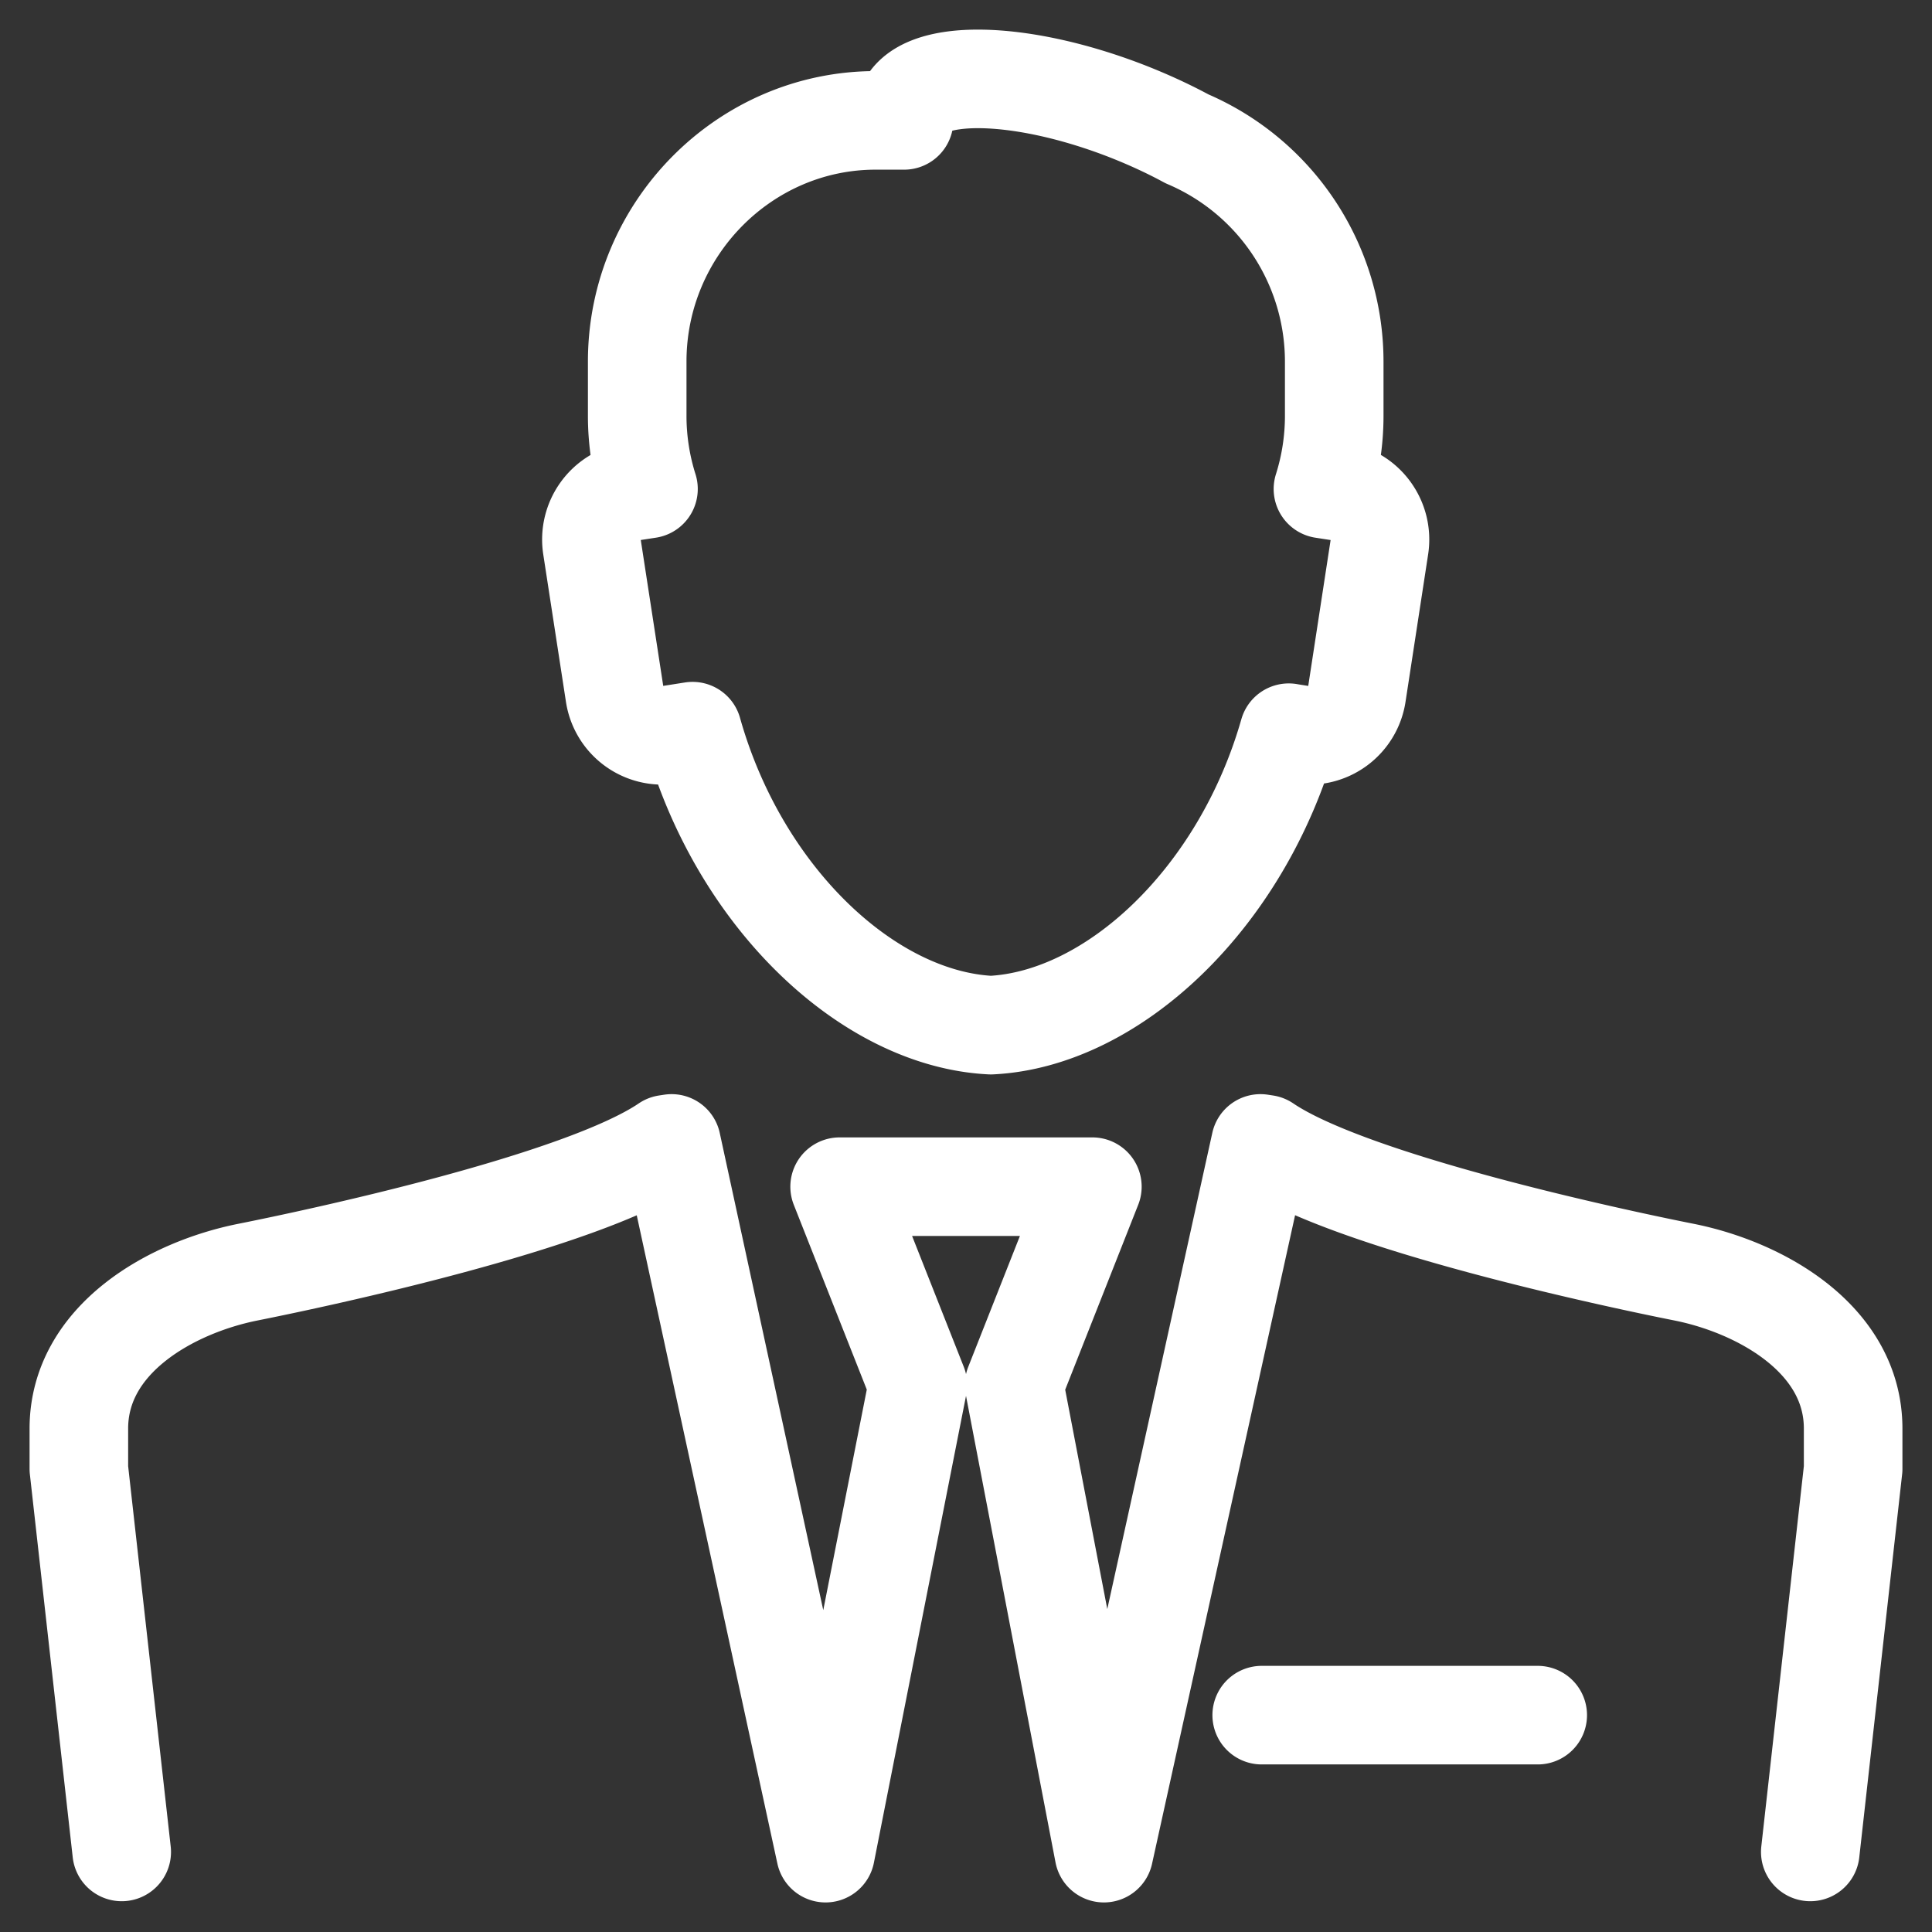 <svg width="49" height="49" xmlns="http://www.w3.org/2000/svg"><rect width="100%" height="100%" fill="#333333" stroke="none"/><g stroke="#FFF" stroke-width="2.5" fill="none" fill-rule="evenodd" stroke-linecap="round" stroke-linejoin="round"><path d="M32.686 18.583c-1.199 4.203-4.457 7.264-7.555 7.417-3.107-.153-6.377-3.233-7.566-7.456l-.585.092a1.222 1.222 0 0 1-1.391-1.028l-.575-3.736a1.235 1.235 0 0 1 1.017-1.407l.416-.064a6.16 6.16 0 0 1-.286-1.856V9.17c0-3.364 2.723-6.117 6.049-6.117h.72a.772.772 0 0 1 .045-.328c.372-.992 2.853-.96 5.54.068.571.22 1.106.466 1.59.728a6.142 6.142 0 0 1 3.734 5.65v1.375a6.16 6.16 0 0 1-.286 1.856l.416.064c.663.105 1.12.737 1.016 1.407l-.573 3.736a1.224 1.224 0 0 1-1.391 1.028l-.335-.053ZM39 43.5h-7M3.087 46.969 2 37.253v-1.02c0-2.27 2.338-3.58 4.29-3.969 1.782-.355 8.453-1.776 10.611-3.244l.132-.02 3.905 18 2.343-11.875-1.986-5.028h6.41l-1.985 5.028L27.998 47l3.97-18 .132.02c2.159 1.468 8.828 2.89 10.609 3.244C44.66 32.653 47 33.966 47 36.232v1.021l-1.087 9.716"/></g></svg>